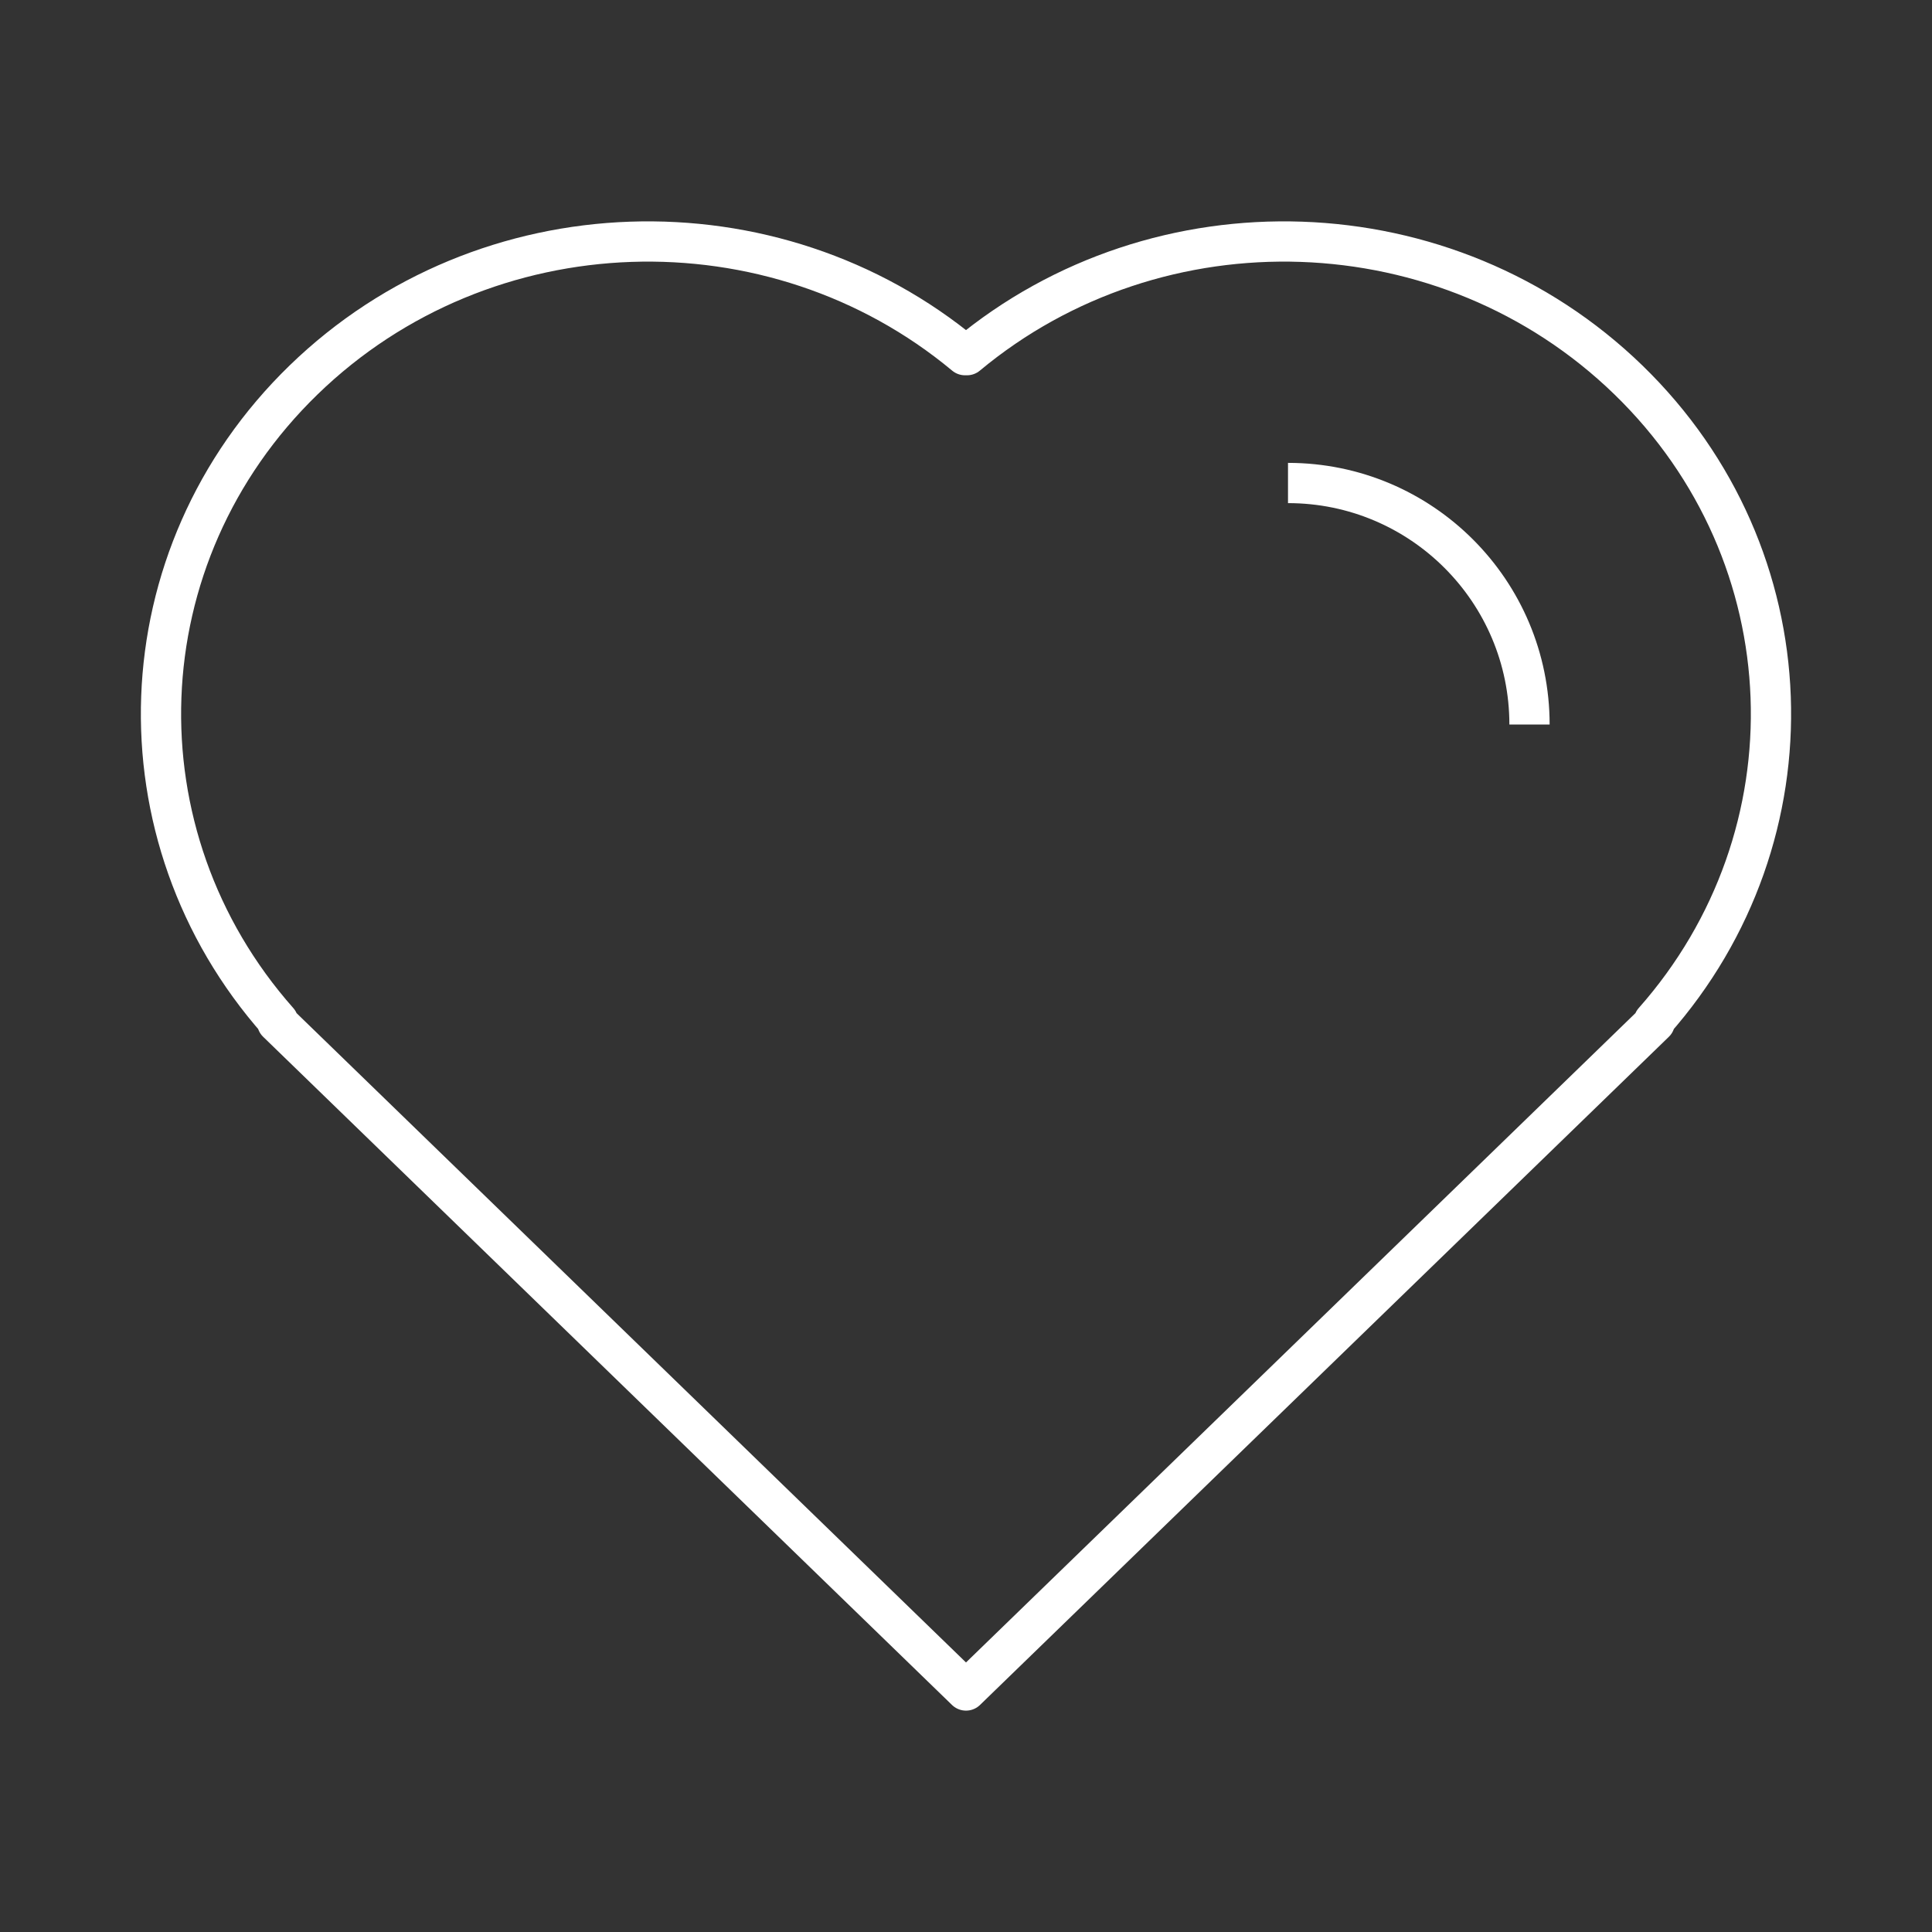 <?xml version="1.0" encoding="UTF-8"?> <svg xmlns="http://www.w3.org/2000/svg" width="24" height="24" viewBox="0 0 24 24" fill="none"><rect x="0" y="0" width="24" height="24" fill="#333333" stroke="none"/><path d="M12 21L3.443 12.7L3.456 12.688C1.414 10.382 1.52 6.904 3.772 4.719C6.024 2.534 9.61 2.432 11.988 4.412L12 4.4L12.012 4.412C14.39 2.432 17.976 2.534 20.228 4.719C22.48 6.904 22.585 10.382 20.544 12.688L20.557 12.7L12 21Z" stroke="white" stroke-width="0.5" stroke-linejoin="round"></path><path d="M19 9C19 7.343 17.657 6 16 6" stroke="white" stroke-width="0.5" stroke-linejoin="round"></path></svg> 